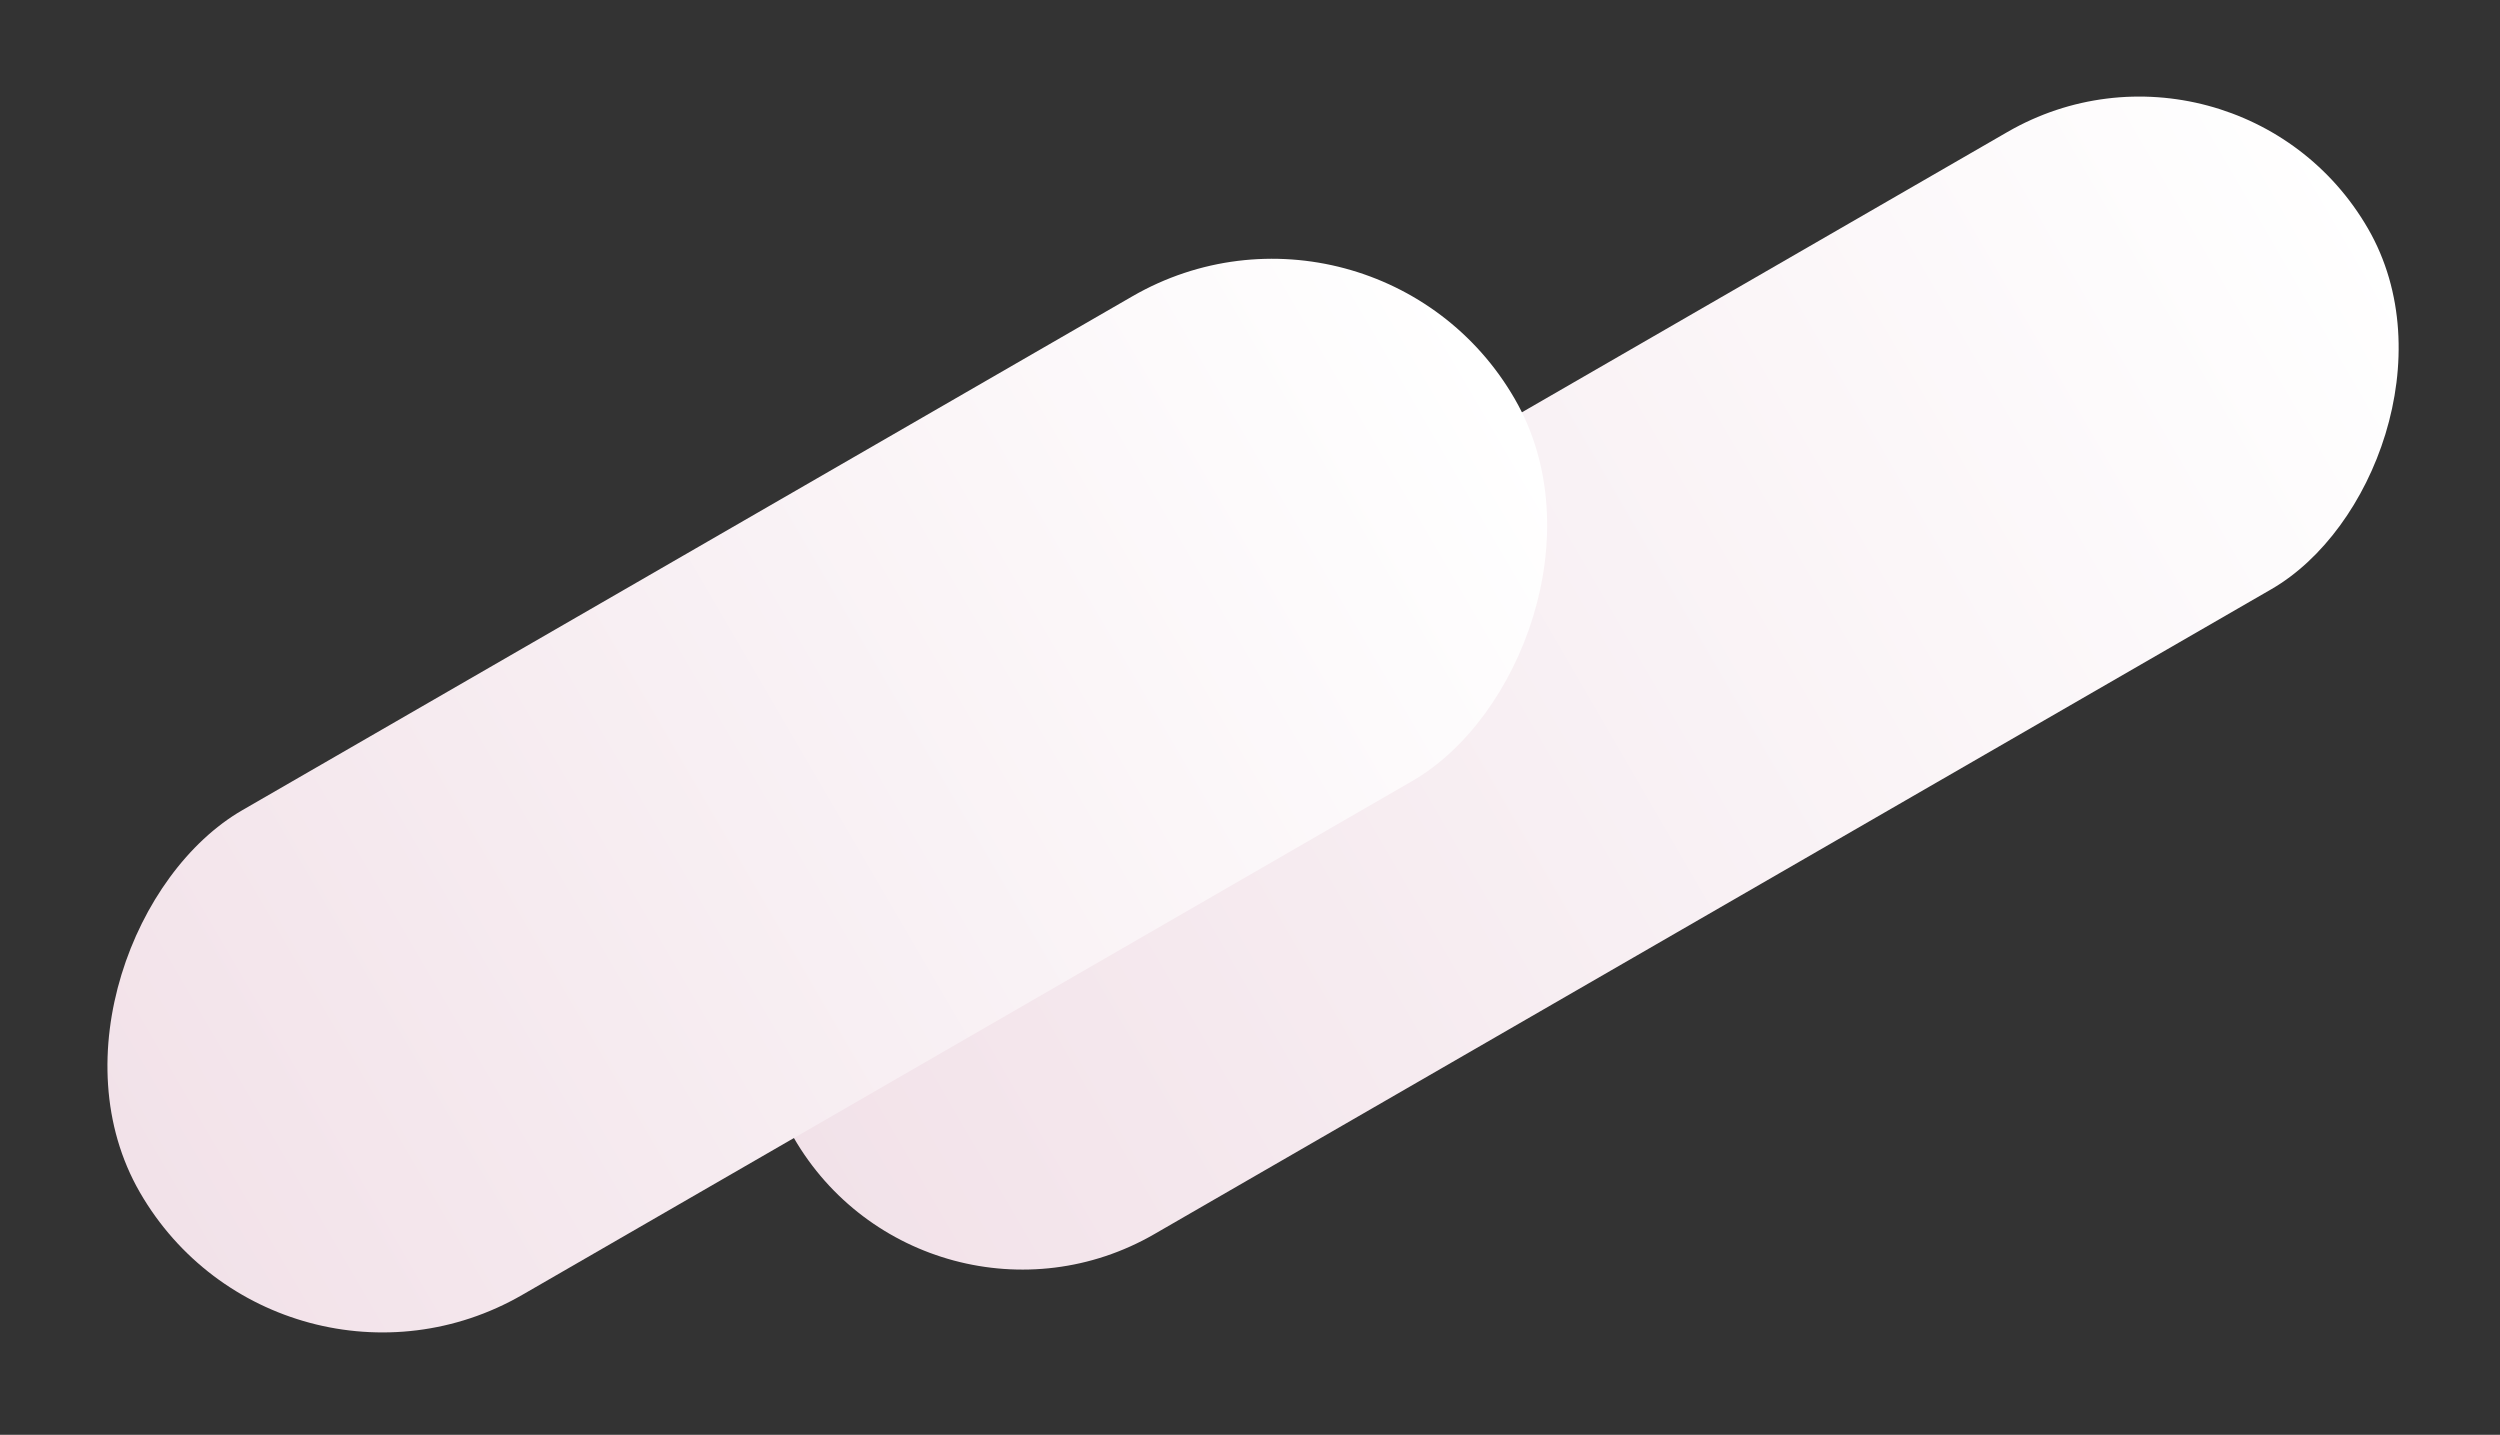 <svg xmlns="http://www.w3.org/2000/svg" xmlns:xlink="http://www.w3.org/1999/xlink" width="875.171" height="502.285" viewBox="0 0 875.171 502.285"><rect x="0" y="0" width="875.171" height="502.285" fill="#333333" stroke="none"/><defs><linearGradient id="a" x1="0.5" x2="0.5" y2="1" gradientUnits="objectBoundingBox"><stop offset="0" stop-color="#f2e2e9"/><stop offset="1" stop-color="#fff"/></linearGradient></defs><g transform="translate(-954.858 -97.209)"><rect width="184.808" height="636.402" rx="92.404" transform="translate(1278.889 575.459) rotate(-120)" fill="url(#a)"/><rect width="195.94" height="555.701" rx="97.97" transform="translate(1052.828 599.494) rotate(-120)" fill="url(#a)"/></g></svg>